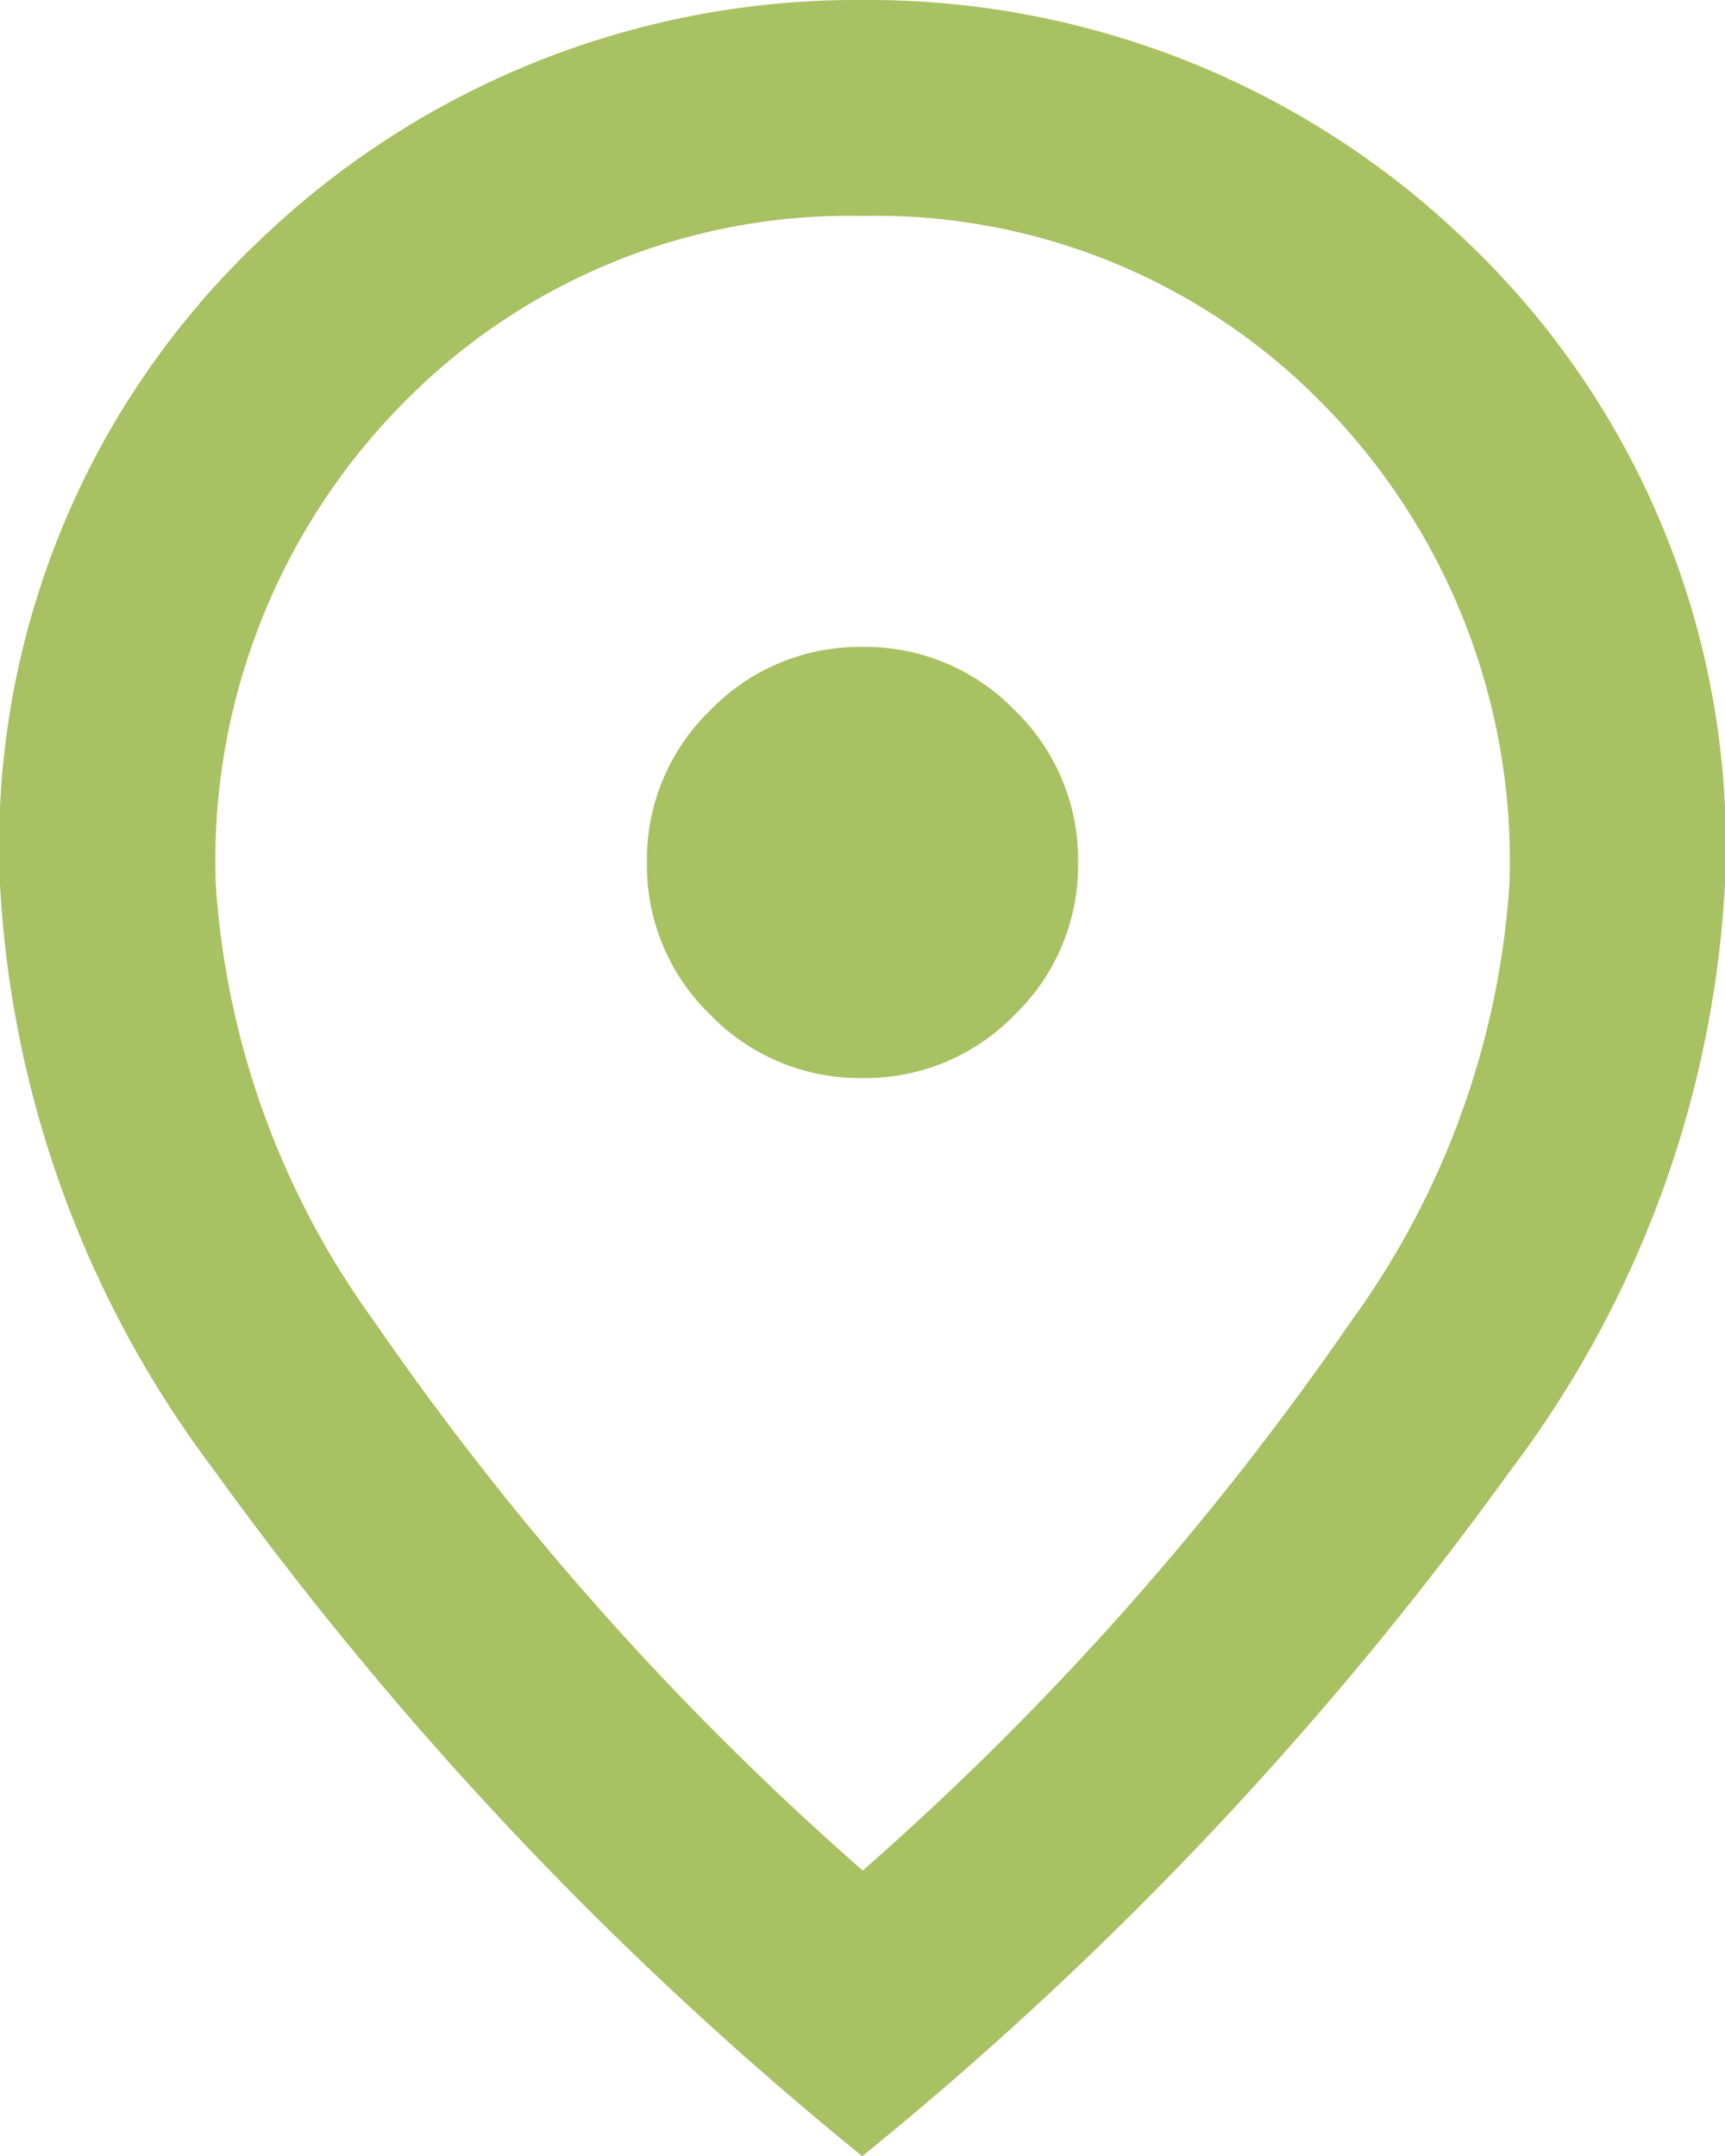 <svg xmlns="http://www.w3.org/2000/svg" width="18.06" height="22.575" viewBox="0 0 18.06 22.575">
  <path id="location_on_FILL0_wght400_GRAD0_opsz24" d="M169.03-868.712a2.174,2.174,0,0,0,1.594-.663,2.174,2.174,0,0,0,.663-1.594,2.174,2.174,0,0,0-.663-1.594,2.174,2.174,0,0,0-1.594-.663,2.174,2.174,0,0,0-1.594.663,2.174,2.174,0,0,0-.663,1.594,2.174,2.174,0,0,0,.663,1.594A2.174,2.174,0,0,0,169.03-868.712Zm0,8.3a31.066,31.066,0,0,0,5.108-5.743,8.764,8.764,0,0,0,1.665-4.586,6.819,6.819,0,0,0-1.961-5.037,6.542,6.542,0,0,0-4.811-1.961,6.542,6.542,0,0,0-4.811,1.961,6.819,6.819,0,0,0-1.961,5.037,8.764,8.764,0,0,0,1.665,4.586A31.066,31.066,0,0,0,169.03-860.416Zm0,2.991a37.524,37.524,0,0,1-6.787-7.182A11.168,11.168,0,0,1,160-870.744a8.729,8.729,0,0,1,2.723-6.744A9.021,9.021,0,0,1,169.03-880a9.02,9.02,0,0,1,6.307,2.511,8.729,8.729,0,0,1,2.723,6.744,11.168,11.168,0,0,1-2.243,6.138A37.524,37.524,0,0,1,169.03-857.425ZM169.03-870.97Z" transform="translate(-160 880)" fill="#a8c162"/>
</svg>
